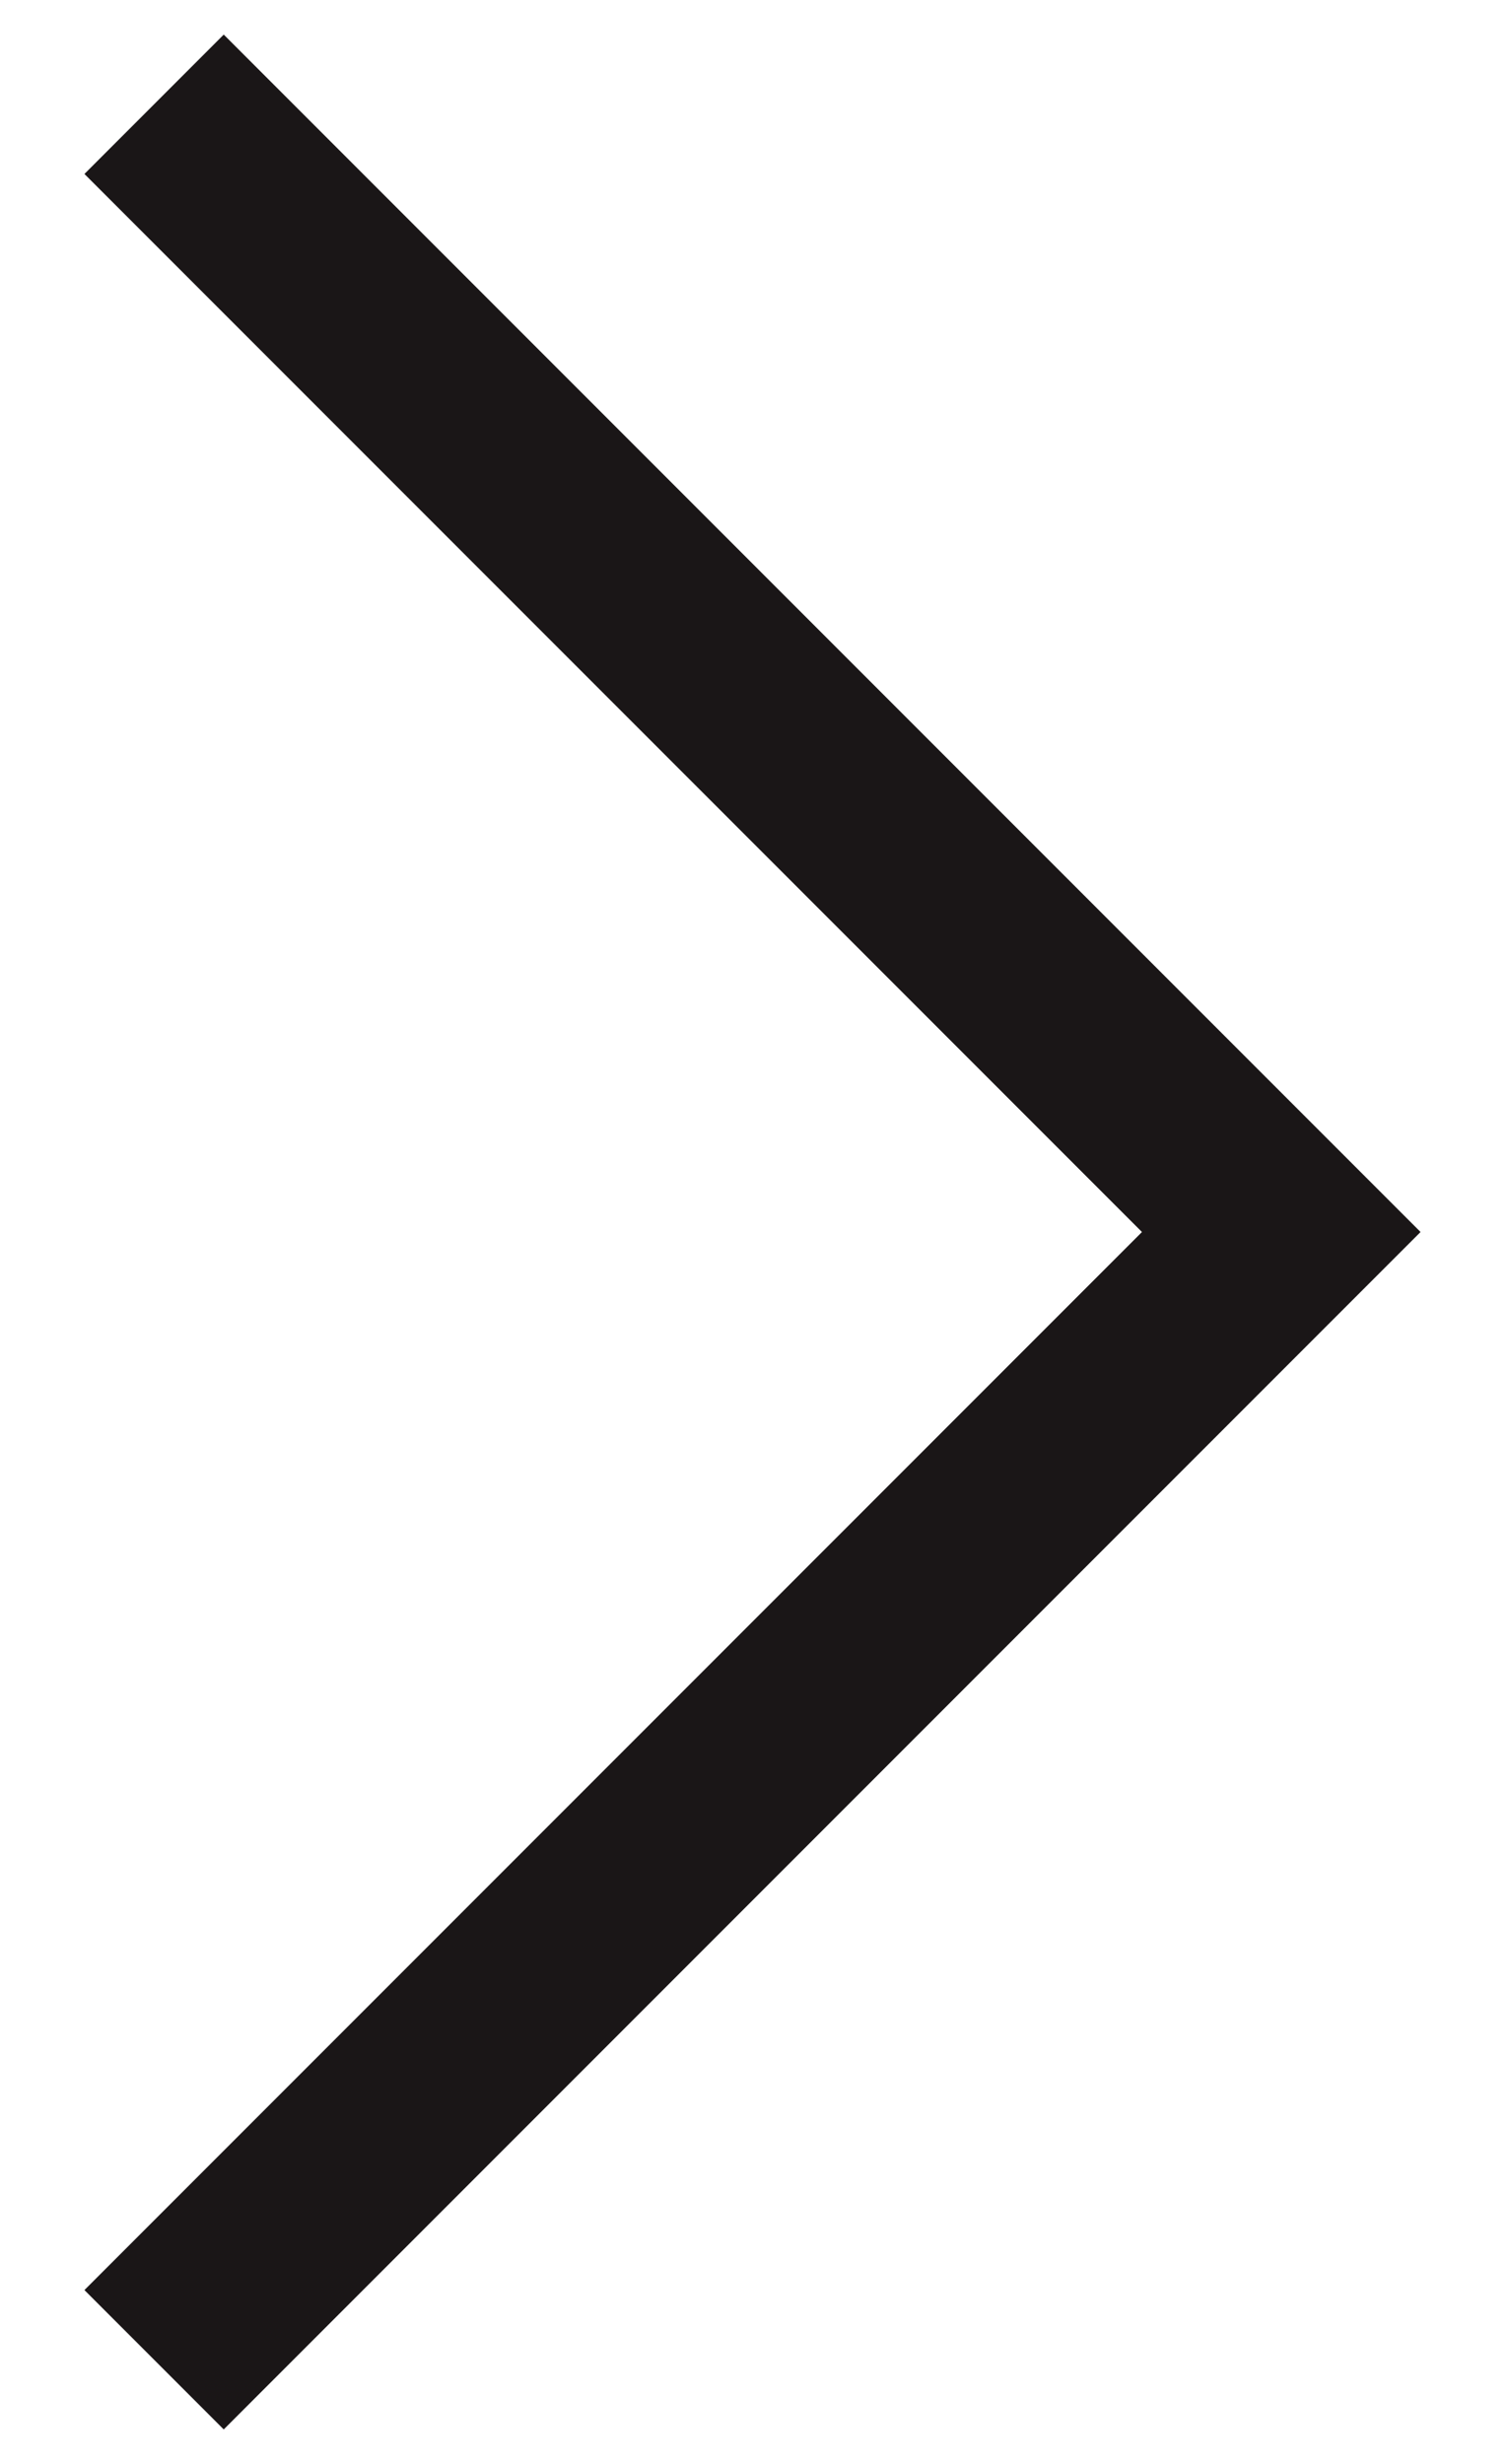 <?xml version="1.0" encoding="UTF-8"?>
<svg id="Layer_1" data-name="Layer 1" xmlns="http://www.w3.org/2000/svg" viewBox="0 0 152.773 250">
  <defs>
    <style>
      .cls-1 {
        fill: #1a1617;
      }
    </style>
  </defs>
  <polygon class="cls-1" points="144.201 125 22.711 246.49 8.571 232.35 15.641 225.28 115.921 125 8.571 17.65 15.641 10.58 22.711 3.51 144.201 125"/>
</svg>